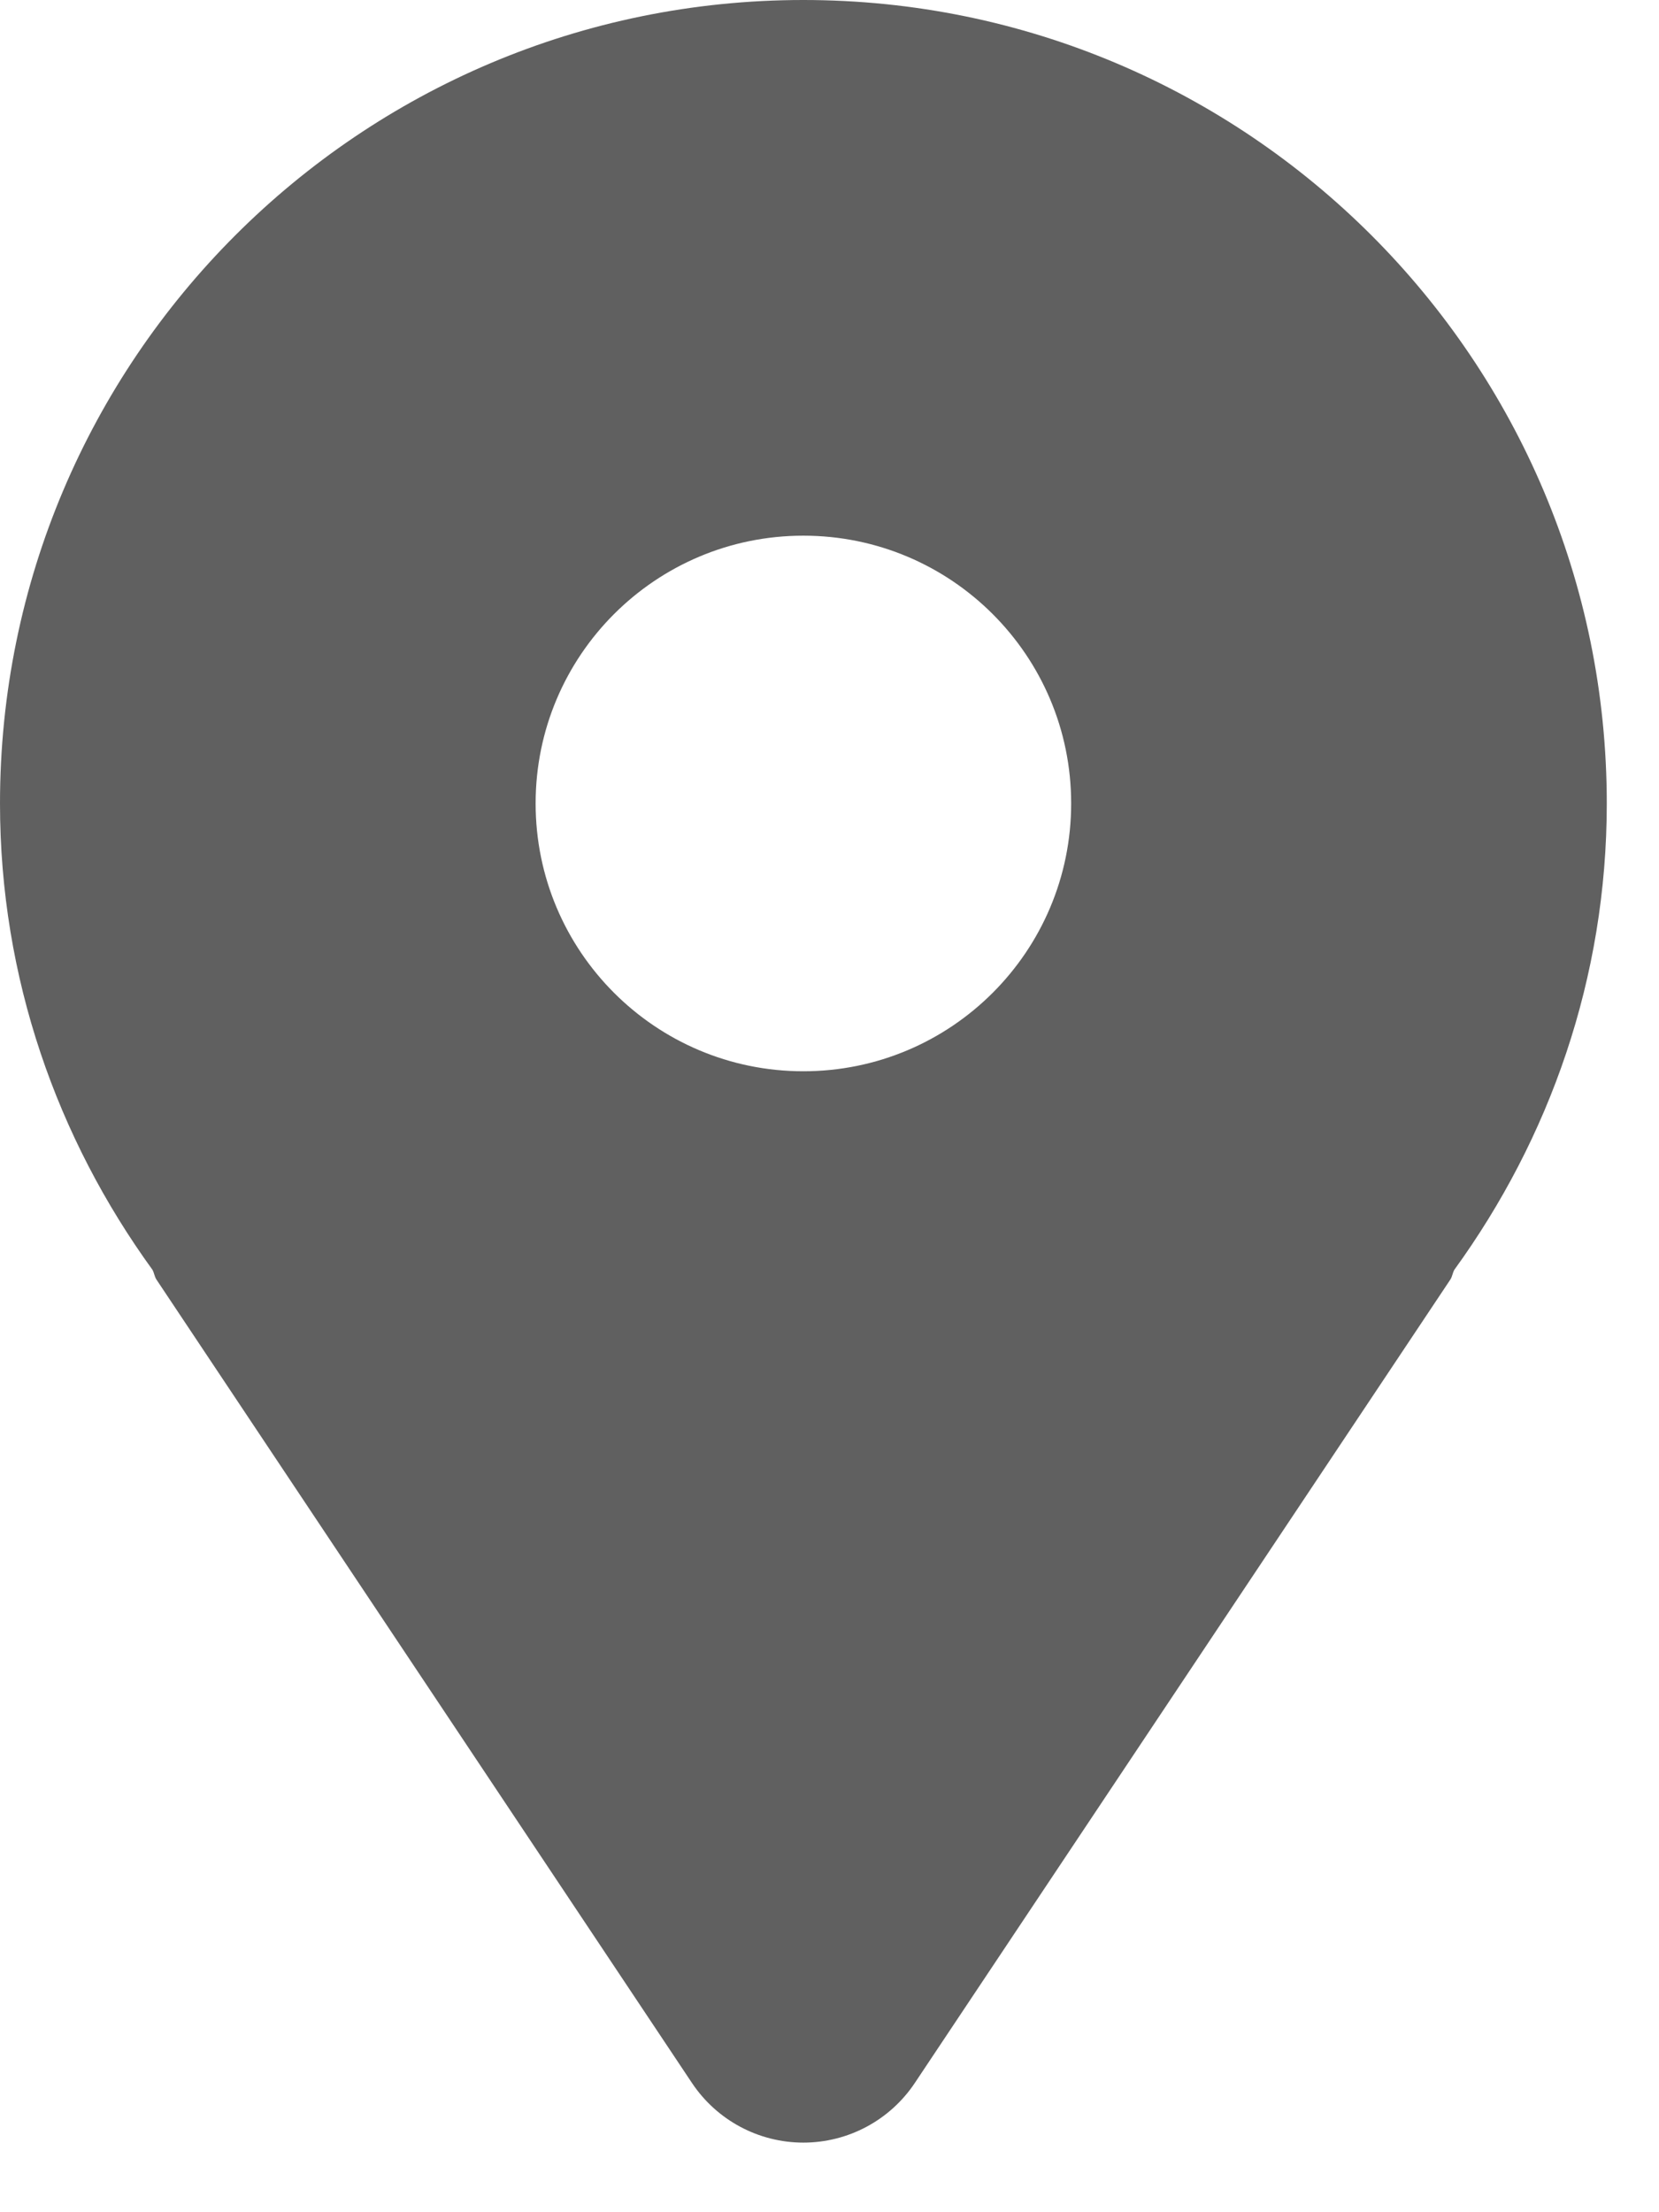 <svg xmlns="http://www.w3.org/2000/svg" width="21" height="28" viewBox="0 0 21 28" fill="none"><g id="SVGRepo_iconCarrier"><path id="Vector" d="M10.169 0C4.553 0 0 4.553 0 10.169C0 12.381 0.725 14.41 1.93 16.072C1.952 16.112 1.955 16.156 1.98 16.195L8.759 26.364C9.074 26.836 9.603 27.119 10.169 27.119C10.736 27.119 11.265 26.836 11.58 26.364L18.359 16.195C18.384 16.156 18.387 16.112 18.409 16.072C19.614 14.41 20.339 12.381 20.339 10.169C20.339 4.553 15.786 0 10.169 0ZM10.169 13.559C8.297 13.559 6.78 12.041 6.78 10.169C6.78 8.297 8.297 6.78 10.169 6.78C12.041 6.78 13.559 8.297 13.559 10.169C13.559 12.041 12.041 13.559 10.169 13.559Z" fill="#606060"></path></g></svg>